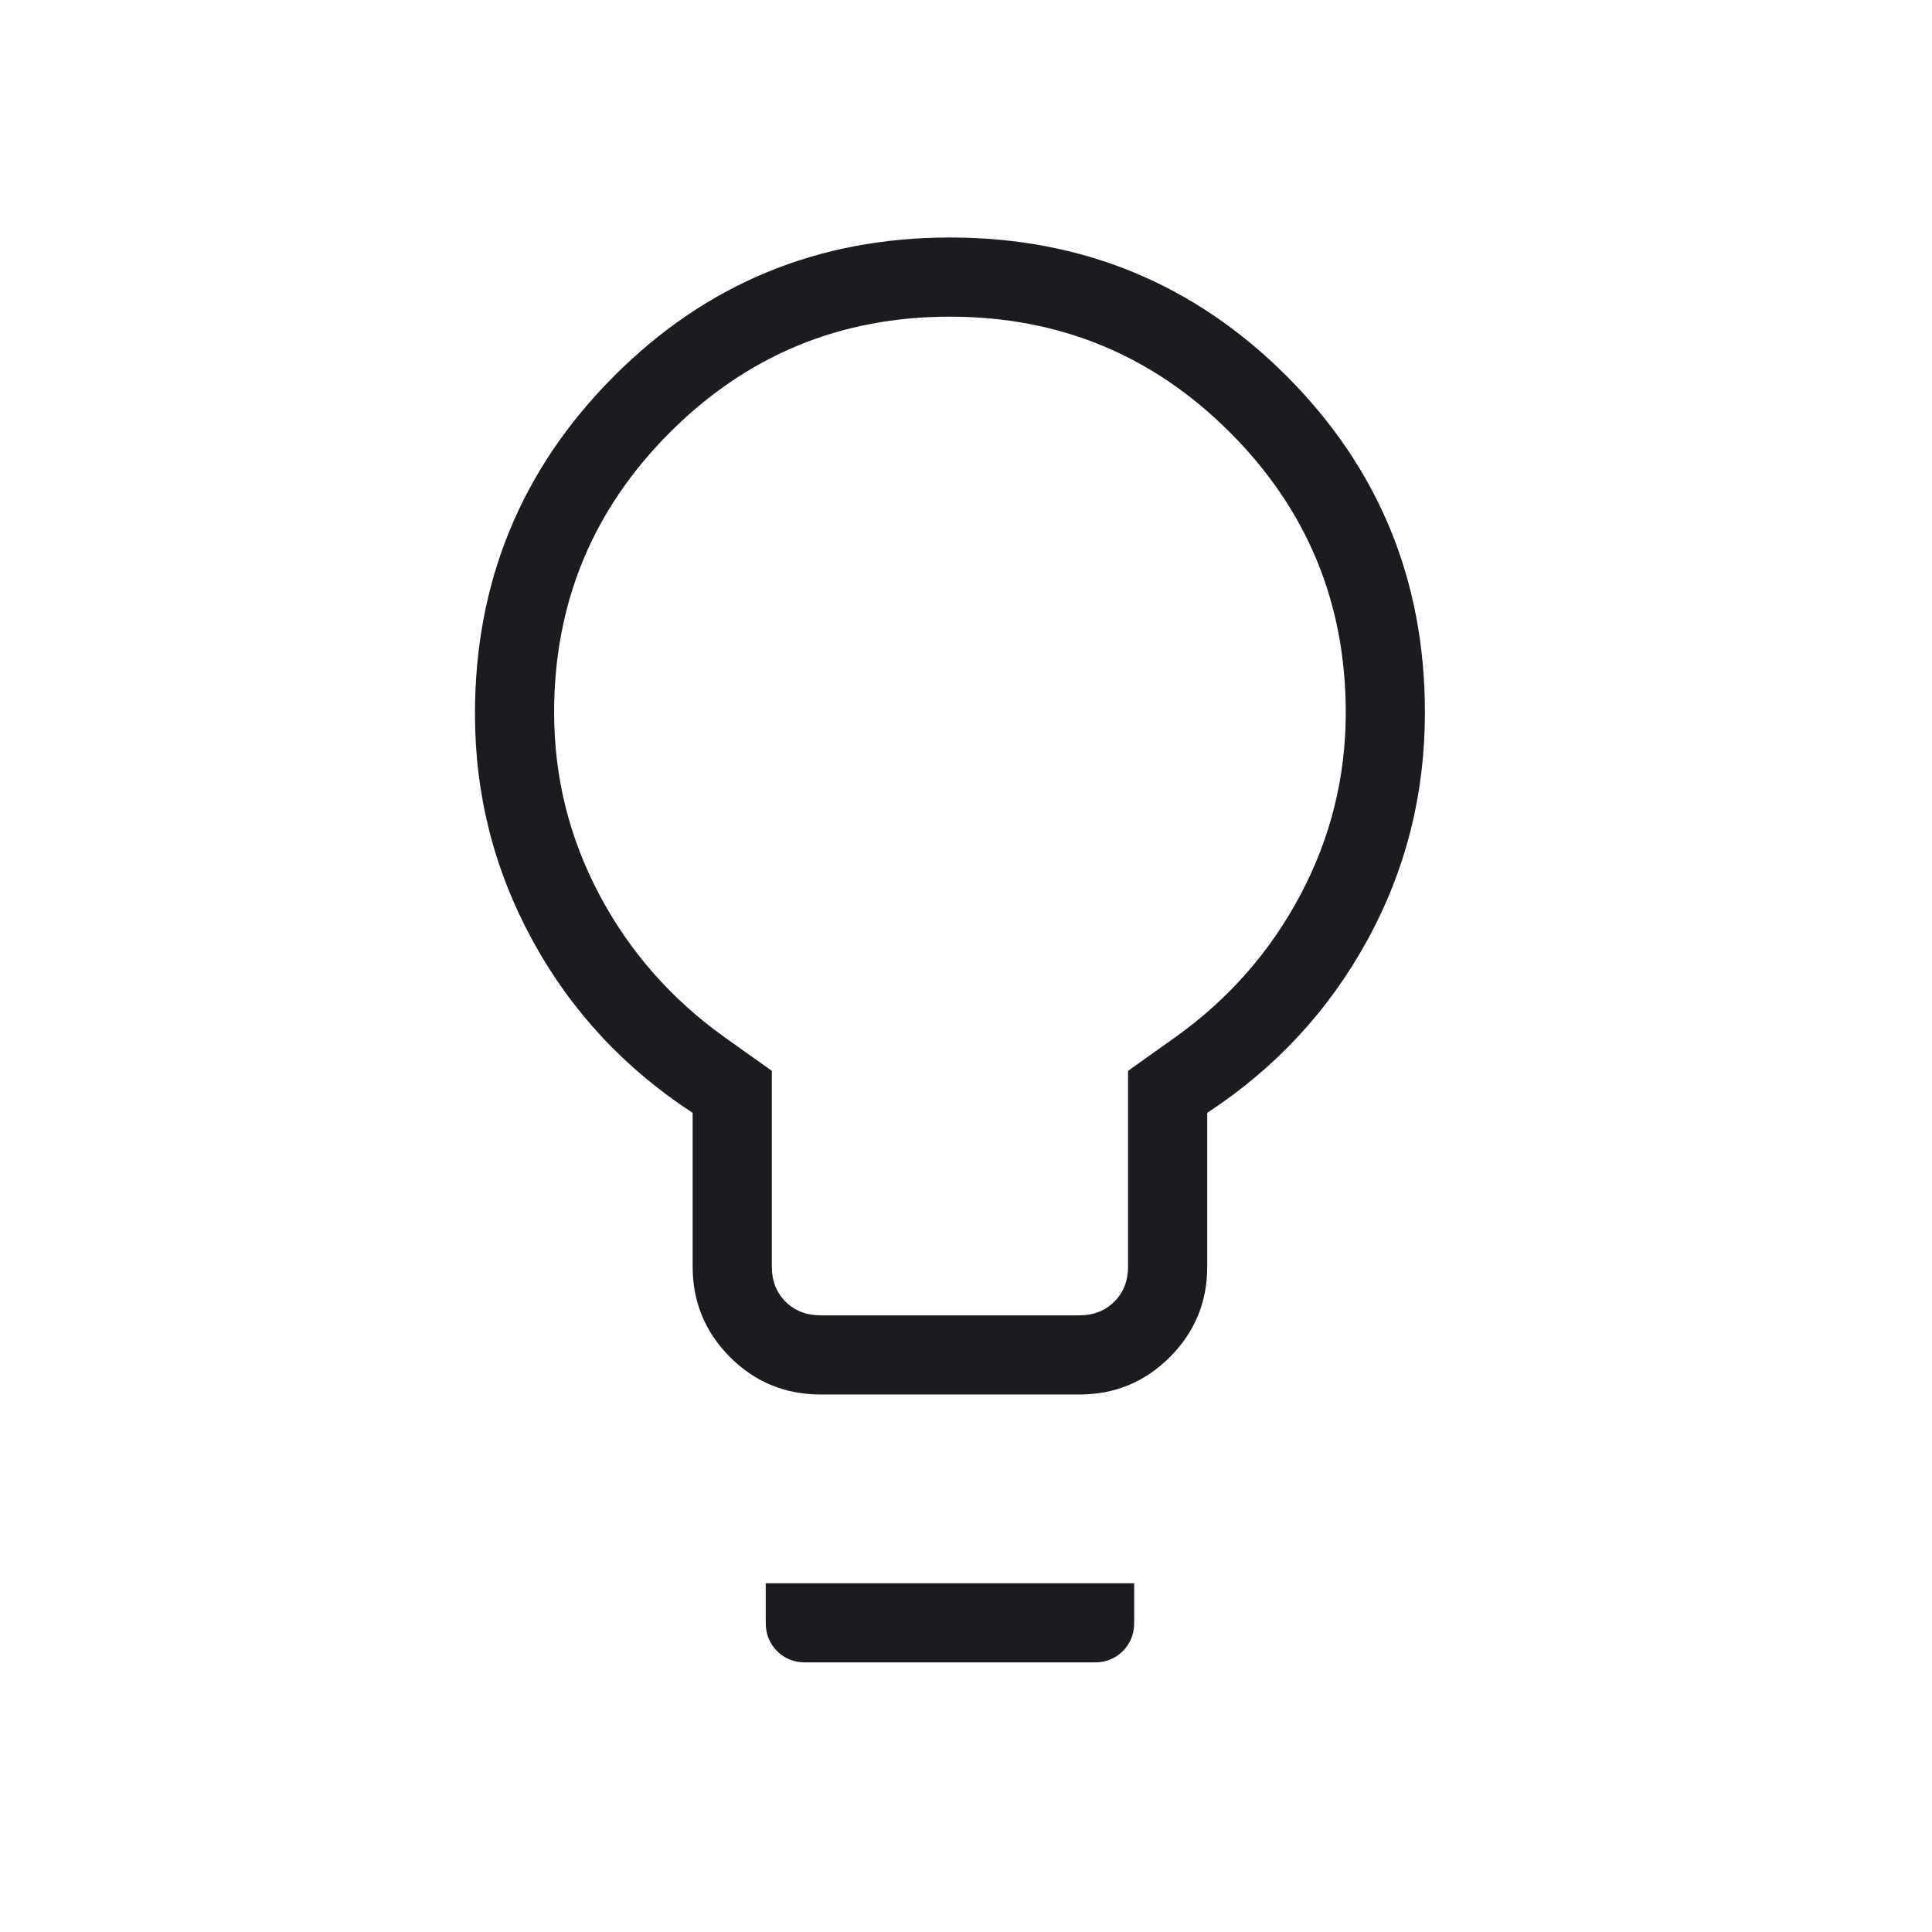 <svg xmlns="http://www.w3.org/2000/svg" fill="none" viewBox="0 0 43 43" height="43" width="43">
<mask height="43" width="44" y="0" x="-1" maskUnits="userSpaceOnUse" style="mask-type:alpha" id="mask0_13_467">
<rect fill="#D9D9D9" height="42.286" width="42.286" x="-0"></rect>
</mask>
<g mask="url(#mask0_13_467)">
<path fill="#1C1B1F" d="M18.263 31.037C17.474 31.037 16.803 30.759 16.248 30.205C15.694 29.65 15.416 28.979 15.416 28.19V24.768C13.901 23.781 12.714 22.505 11.857 20.939C11 19.374 10.571 17.691 10.571 15.891C10.571 12.952 11.598 10.45 13.653 8.384C15.707 6.319 18.204 5.286 21.143 5.286C24.082 5.286 26.578 6.313 28.633 8.367C30.687 10.422 31.714 12.918 31.714 15.857C31.714 17.68 31.286 19.372 30.428 20.934C29.571 22.496 28.385 23.774 26.869 24.768V28.19C26.869 28.979 26.592 29.65 26.037 30.205C25.483 30.759 24.811 31.037 24.023 31.037H18.263ZM18.263 29.275H24.023C24.339 29.275 24.599 29.173 24.802 28.97C25.005 28.766 25.107 28.507 25.107 28.19V23.833L26.164 23.081C27.346 22.236 28.272 21.181 28.944 19.915C29.616 18.648 29.952 17.296 29.952 15.857C29.952 13.42 29.093 11.342 27.375 9.624C25.658 7.906 23.58 7.048 21.143 7.048C18.705 7.048 16.628 7.906 14.91 9.624C13.192 11.342 12.333 13.42 12.333 15.857C12.333 17.296 12.669 18.648 13.341 19.915C14.013 21.181 14.94 22.236 16.121 23.081L17.178 23.833V28.19C17.178 28.507 17.28 28.766 17.483 28.97C17.687 29.173 17.947 29.275 18.263 29.275ZM17.924 37C17.673 37 17.463 36.916 17.295 36.748C17.127 36.579 17.043 36.37 17.043 36.119V35.238H25.243V36.119C25.243 36.37 25.159 36.579 24.99 36.748C24.822 36.916 24.613 37 24.362 37H17.924Z"></path>
</g>
</svg>
